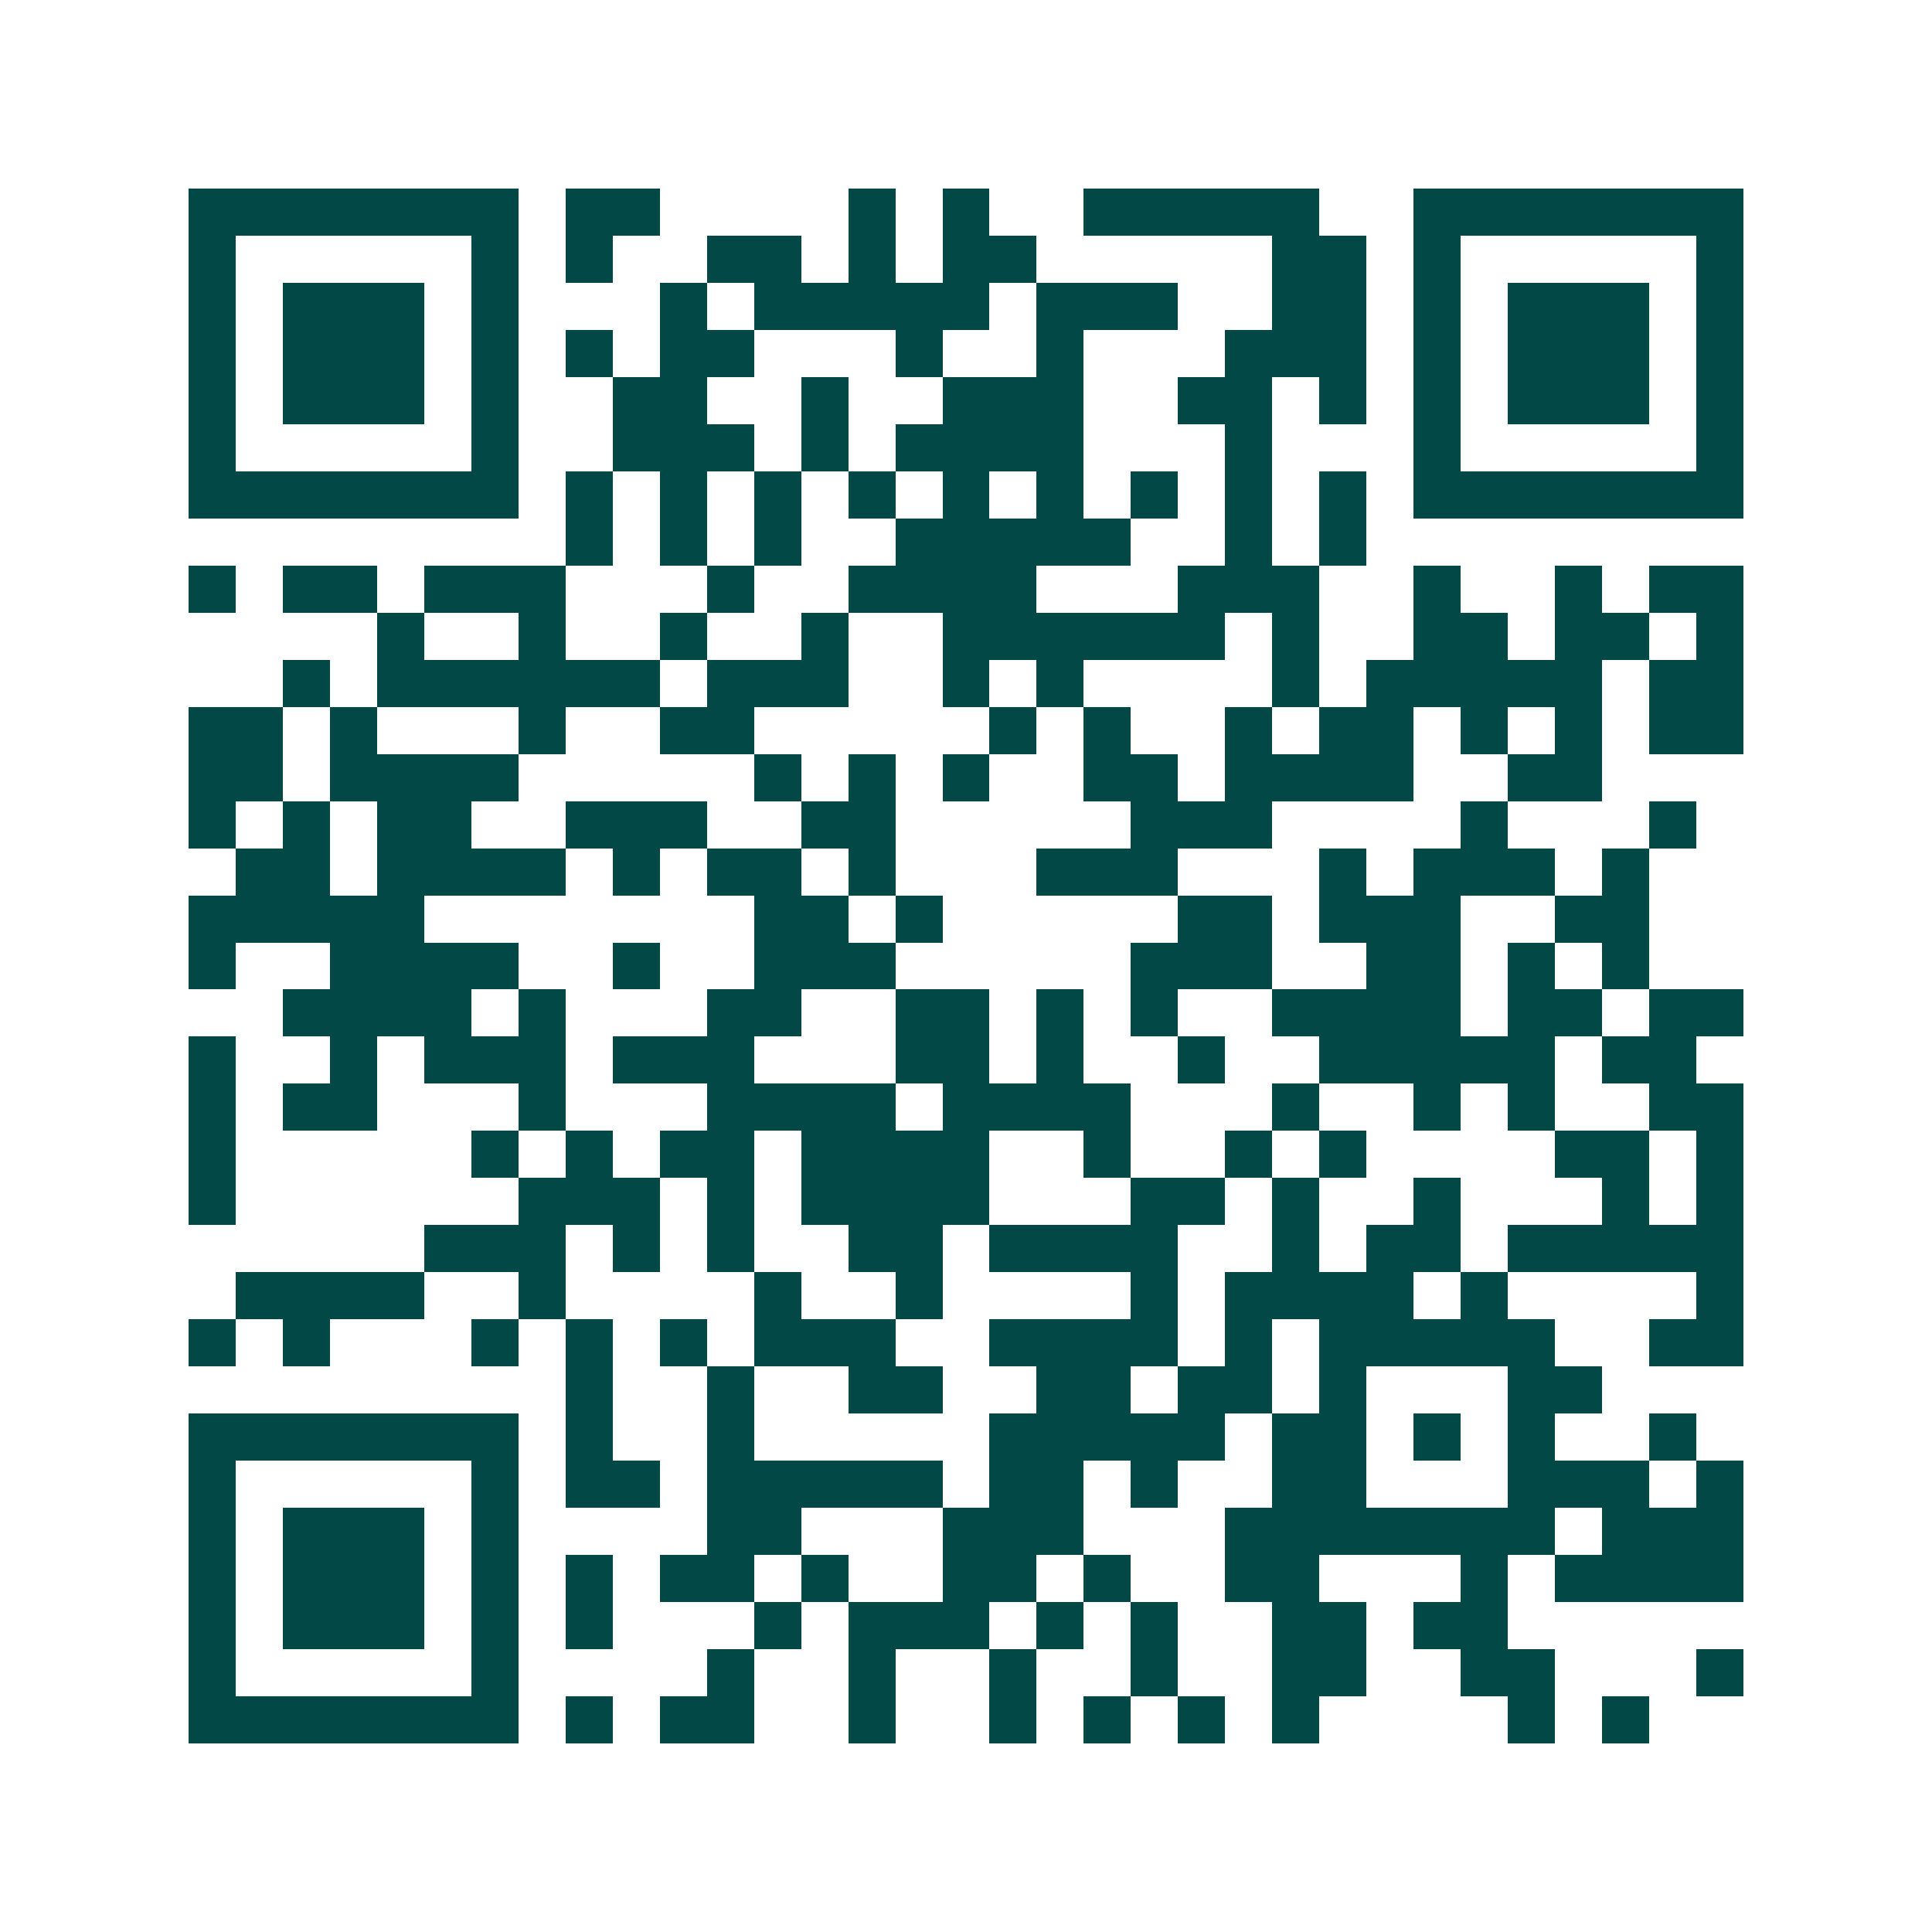<svg xmlns="http://www.w3.org/2000/svg" width="200" height="200" viewBox="0 0 41 41" shape-rendering="crispEdges"><path fill="#ffffff" d="M0 0h41v41H0z"/><path stroke="#014847" d="M4 4.5h7m1 0h2m4 0h1m1 0h1m2 0h5m2 0h7M4 5.5h1m5 0h1m1 0h1m2 0h2m1 0h1m1 0h2m5 0h2m1 0h1m5 0h1M4 6.5h1m1 0h3m1 0h1m3 0h1m1 0h5m1 0h3m2 0h2m1 0h1m1 0h3m1 0h1M4 7.5h1m1 0h3m1 0h1m1 0h1m1 0h2m3 0h1m2 0h1m3 0h3m1 0h1m1 0h3m1 0h1M4 8.5h1m1 0h3m1 0h1m2 0h2m2 0h1m2 0h3m2 0h2m1 0h1m1 0h1m1 0h3m1 0h1M4 9.5h1m5 0h1m2 0h3m1 0h1m1 0h4m3 0h1m3 0h1m5 0h1M4 10.5h7m1 0h1m1 0h1m1 0h1m1 0h1m1 0h1m1 0h1m1 0h1m1 0h1m1 0h1m1 0h7M12 11.5h1m1 0h1m1 0h1m2 0h5m2 0h1m1 0h1M4 12.5h1m1 0h2m1 0h3m3 0h1m2 0h4m3 0h3m2 0h1m2 0h1m1 0h2M8 13.5h1m2 0h1m2 0h1m2 0h1m2 0h6m1 0h1m2 0h2m1 0h2m1 0h1M6 14.5h1m1 0h6m1 0h3m2 0h1m1 0h1m4 0h1m1 0h5m1 0h2M4 15.5h2m1 0h1m3 0h1m2 0h2m5 0h1m1 0h1m2 0h1m1 0h2m1 0h1m1 0h1m1 0h2M4 16.5h2m1 0h4m5 0h1m1 0h1m1 0h1m2 0h2m1 0h4m2 0h2M4 17.5h1m1 0h1m1 0h2m2 0h3m2 0h2m5 0h3m4 0h1m3 0h1M5 18.5h2m1 0h4m1 0h1m1 0h2m1 0h1m3 0h3m3 0h1m1 0h3m1 0h1M4 19.5h5m7 0h2m1 0h1m5 0h2m1 0h3m2 0h2M4 20.5h1m2 0h4m2 0h1m2 0h3m5 0h3m2 0h2m1 0h1m1 0h1M6 21.5h4m1 0h1m3 0h2m2 0h2m1 0h1m1 0h1m2 0h4m1 0h2m1 0h2M4 22.5h1m2 0h1m1 0h3m1 0h3m3 0h2m1 0h1m2 0h1m2 0h5m1 0h2M4 23.5h1m1 0h2m3 0h1m3 0h4m1 0h4m3 0h1m2 0h1m1 0h1m2 0h2M4 24.5h1m5 0h1m1 0h1m1 0h2m1 0h4m2 0h1m2 0h1m1 0h1m4 0h2m1 0h1M4 25.5h1m6 0h3m1 0h1m1 0h4m3 0h2m1 0h1m2 0h1m3 0h1m1 0h1M9 26.5h3m1 0h1m1 0h1m2 0h2m1 0h4m2 0h1m1 0h2m1 0h5M5 27.5h4m2 0h1m4 0h1m2 0h1m4 0h1m1 0h4m1 0h1m4 0h1M4 28.5h1m1 0h1m3 0h1m1 0h1m1 0h1m1 0h3m2 0h4m1 0h1m1 0h5m2 0h2M12 29.5h1m2 0h1m2 0h2m2 0h2m1 0h2m1 0h1m3 0h2M4 30.5h7m1 0h1m2 0h1m5 0h5m1 0h2m1 0h1m1 0h1m2 0h1M4 31.5h1m5 0h1m1 0h2m1 0h5m1 0h2m1 0h1m2 0h2m3 0h3m1 0h1M4 32.5h1m1 0h3m1 0h1m4 0h2m3 0h3m3 0h7m1 0h3M4 33.5h1m1 0h3m1 0h1m1 0h1m1 0h2m1 0h1m2 0h2m1 0h1m2 0h2m3 0h1m1 0h4M4 34.5h1m1 0h3m1 0h1m1 0h1m3 0h1m1 0h3m1 0h1m1 0h1m2 0h2m1 0h2M4 35.5h1m5 0h1m4 0h1m2 0h1m2 0h1m2 0h1m2 0h2m2 0h2m3 0h1M4 36.5h7m1 0h1m1 0h2m2 0h1m2 0h1m1 0h1m1 0h1m1 0h1m4 0h1m1 0h1"/></svg>
